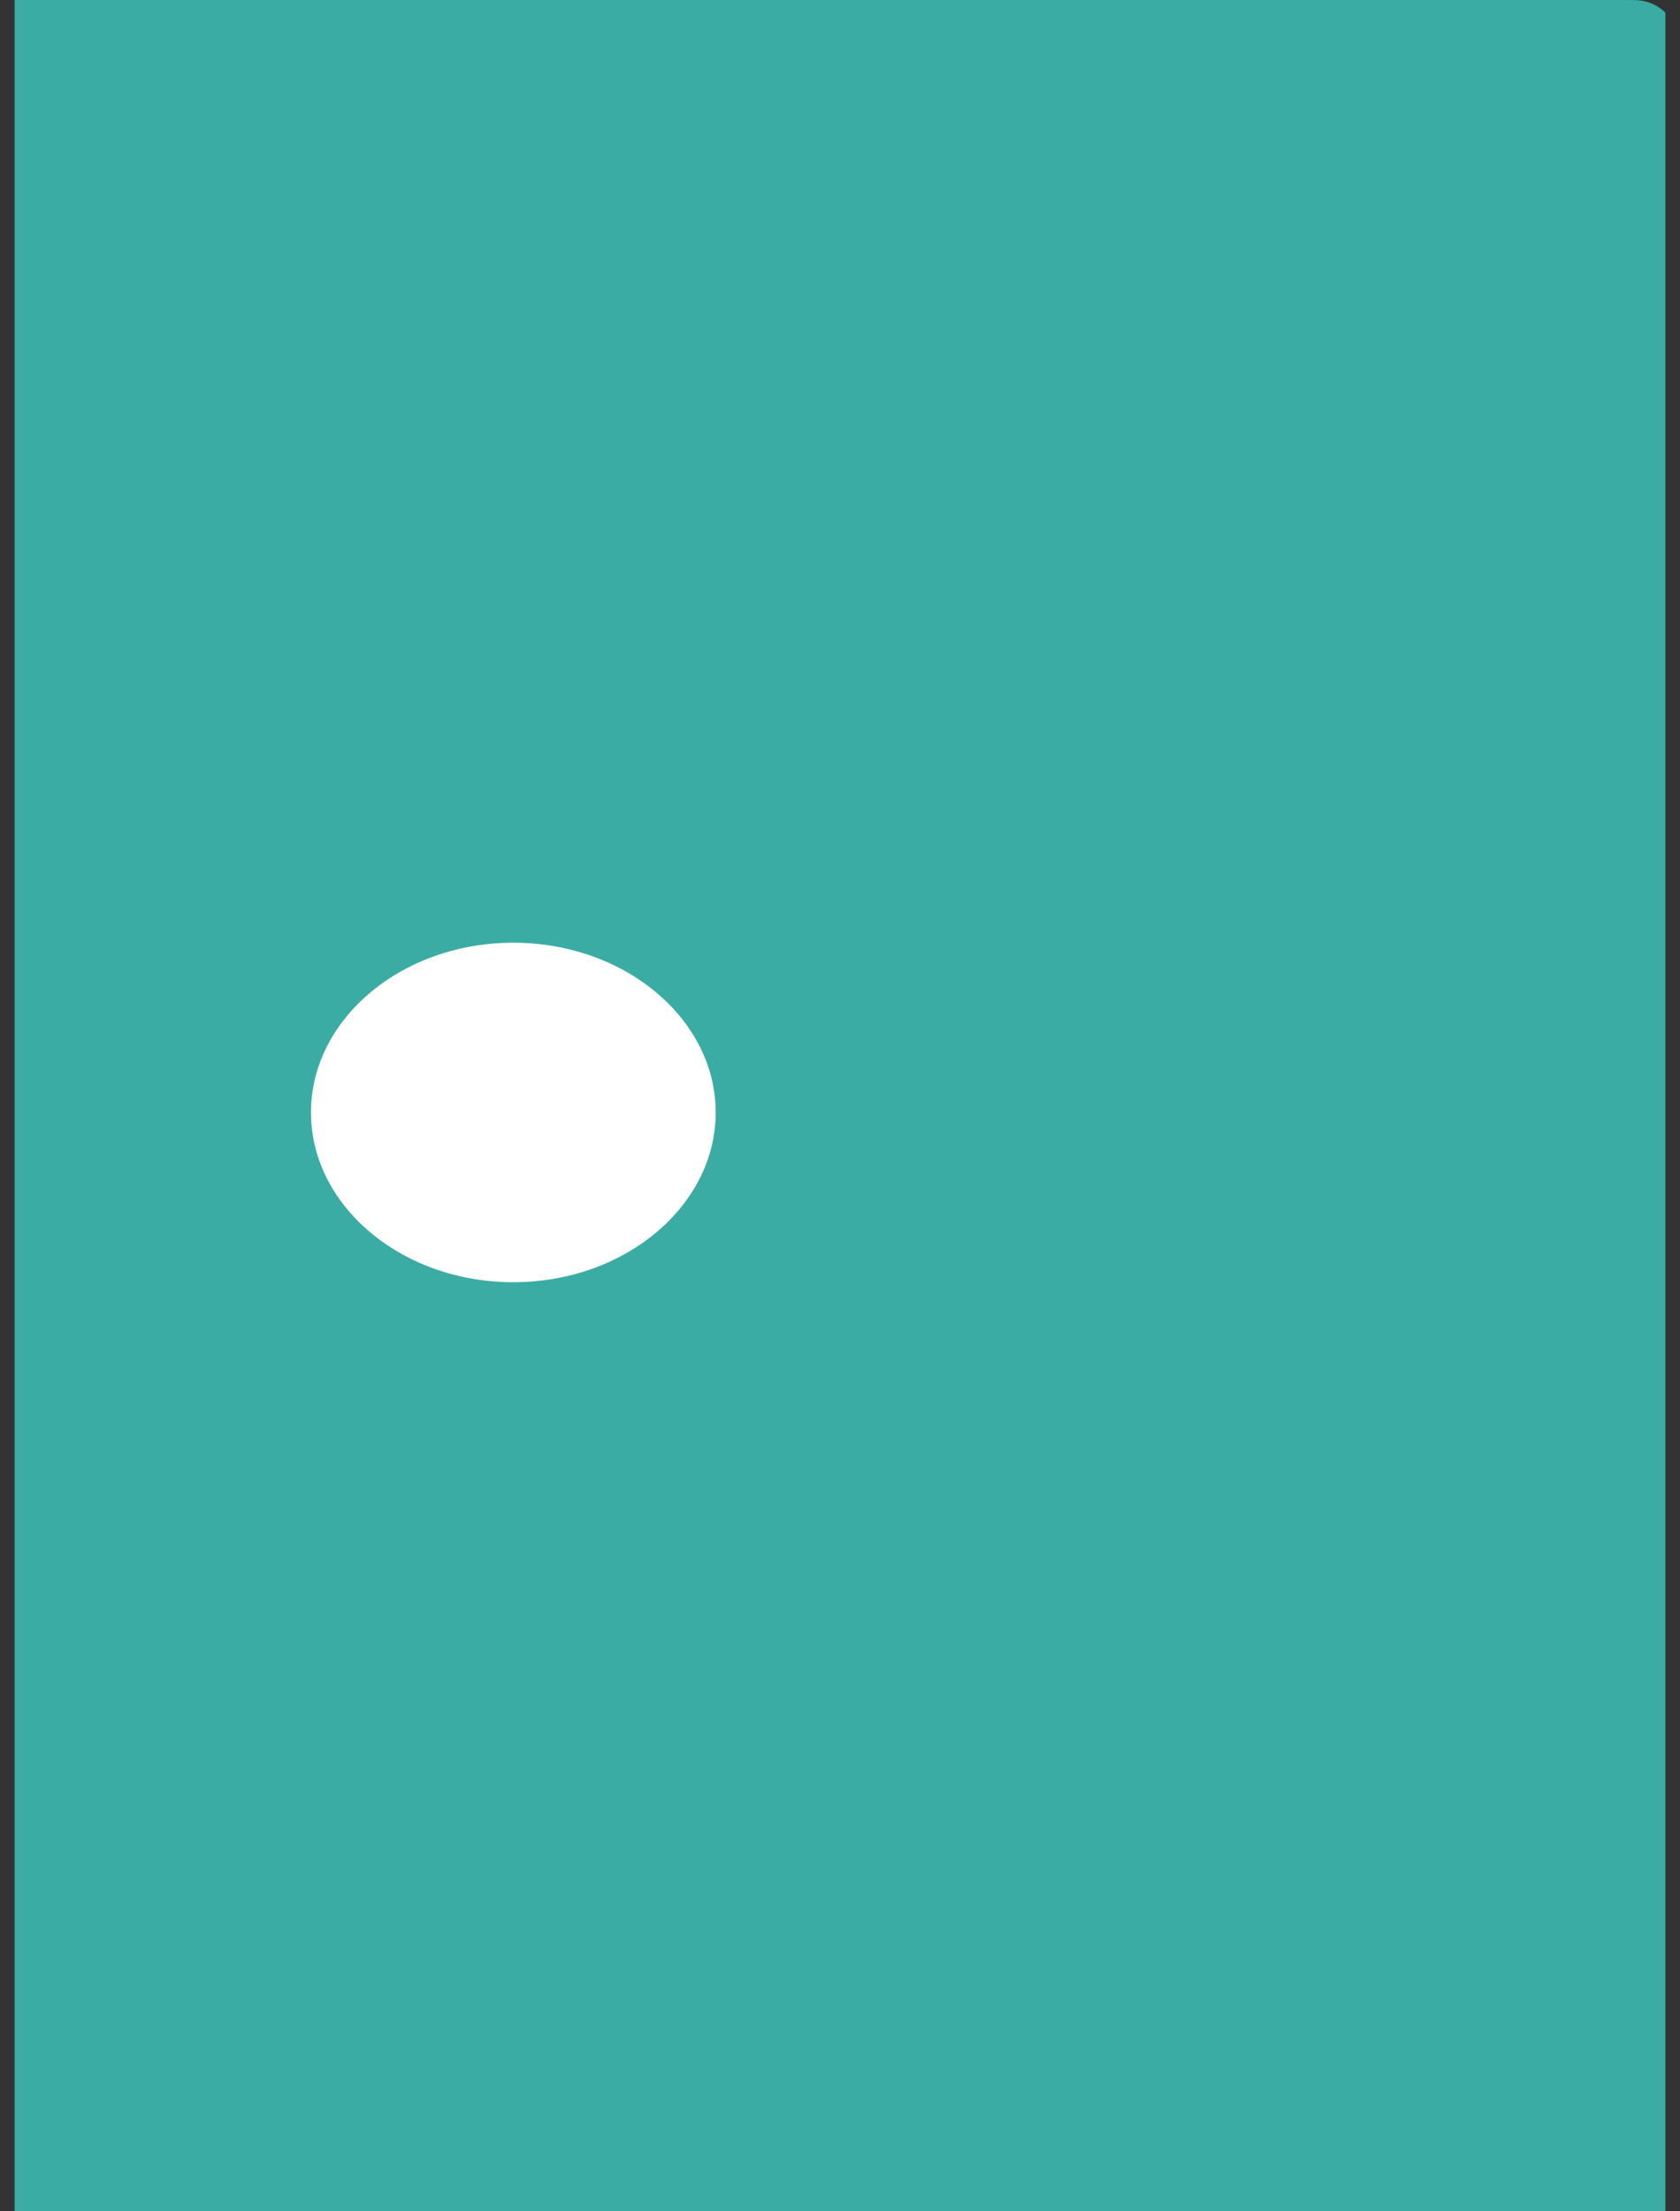 <svg width="19" height="25" viewBox="0 0 19 25" fill="none" xmlns="http://www.w3.org/2000/svg">
<rect x="0" y="0" width="19" height="25" fill="#333333" stroke="none"/>
<g clip-path="url(#clip0_735_18067)">
<path d="M18.486 24.651H0.514V0.348L18.486 0.501V24.651Z" fill="#3BACA3" stroke="#3BACA3" stroke-linecap="round" stroke-linejoin="round"/>
<path d="M5.805 14.996C7.345 14.996 8.594 13.913 8.594 12.577C8.594 11.241 7.345 10.158 5.805 10.158C4.265 10.158 3.017 11.241 3.017 12.577C3.017 13.913 4.265 14.996 5.805 14.996Z" fill="white" stroke="#3BACA3" stroke-linecap="round" stroke-linejoin="round"/>
</g>
<defs>
<clipPath id="clip0_735_18067">
<rect width="18.67" height="25" fill="white" transform="translate(0.165)"/>
</clipPath>
</defs>
</svg>

